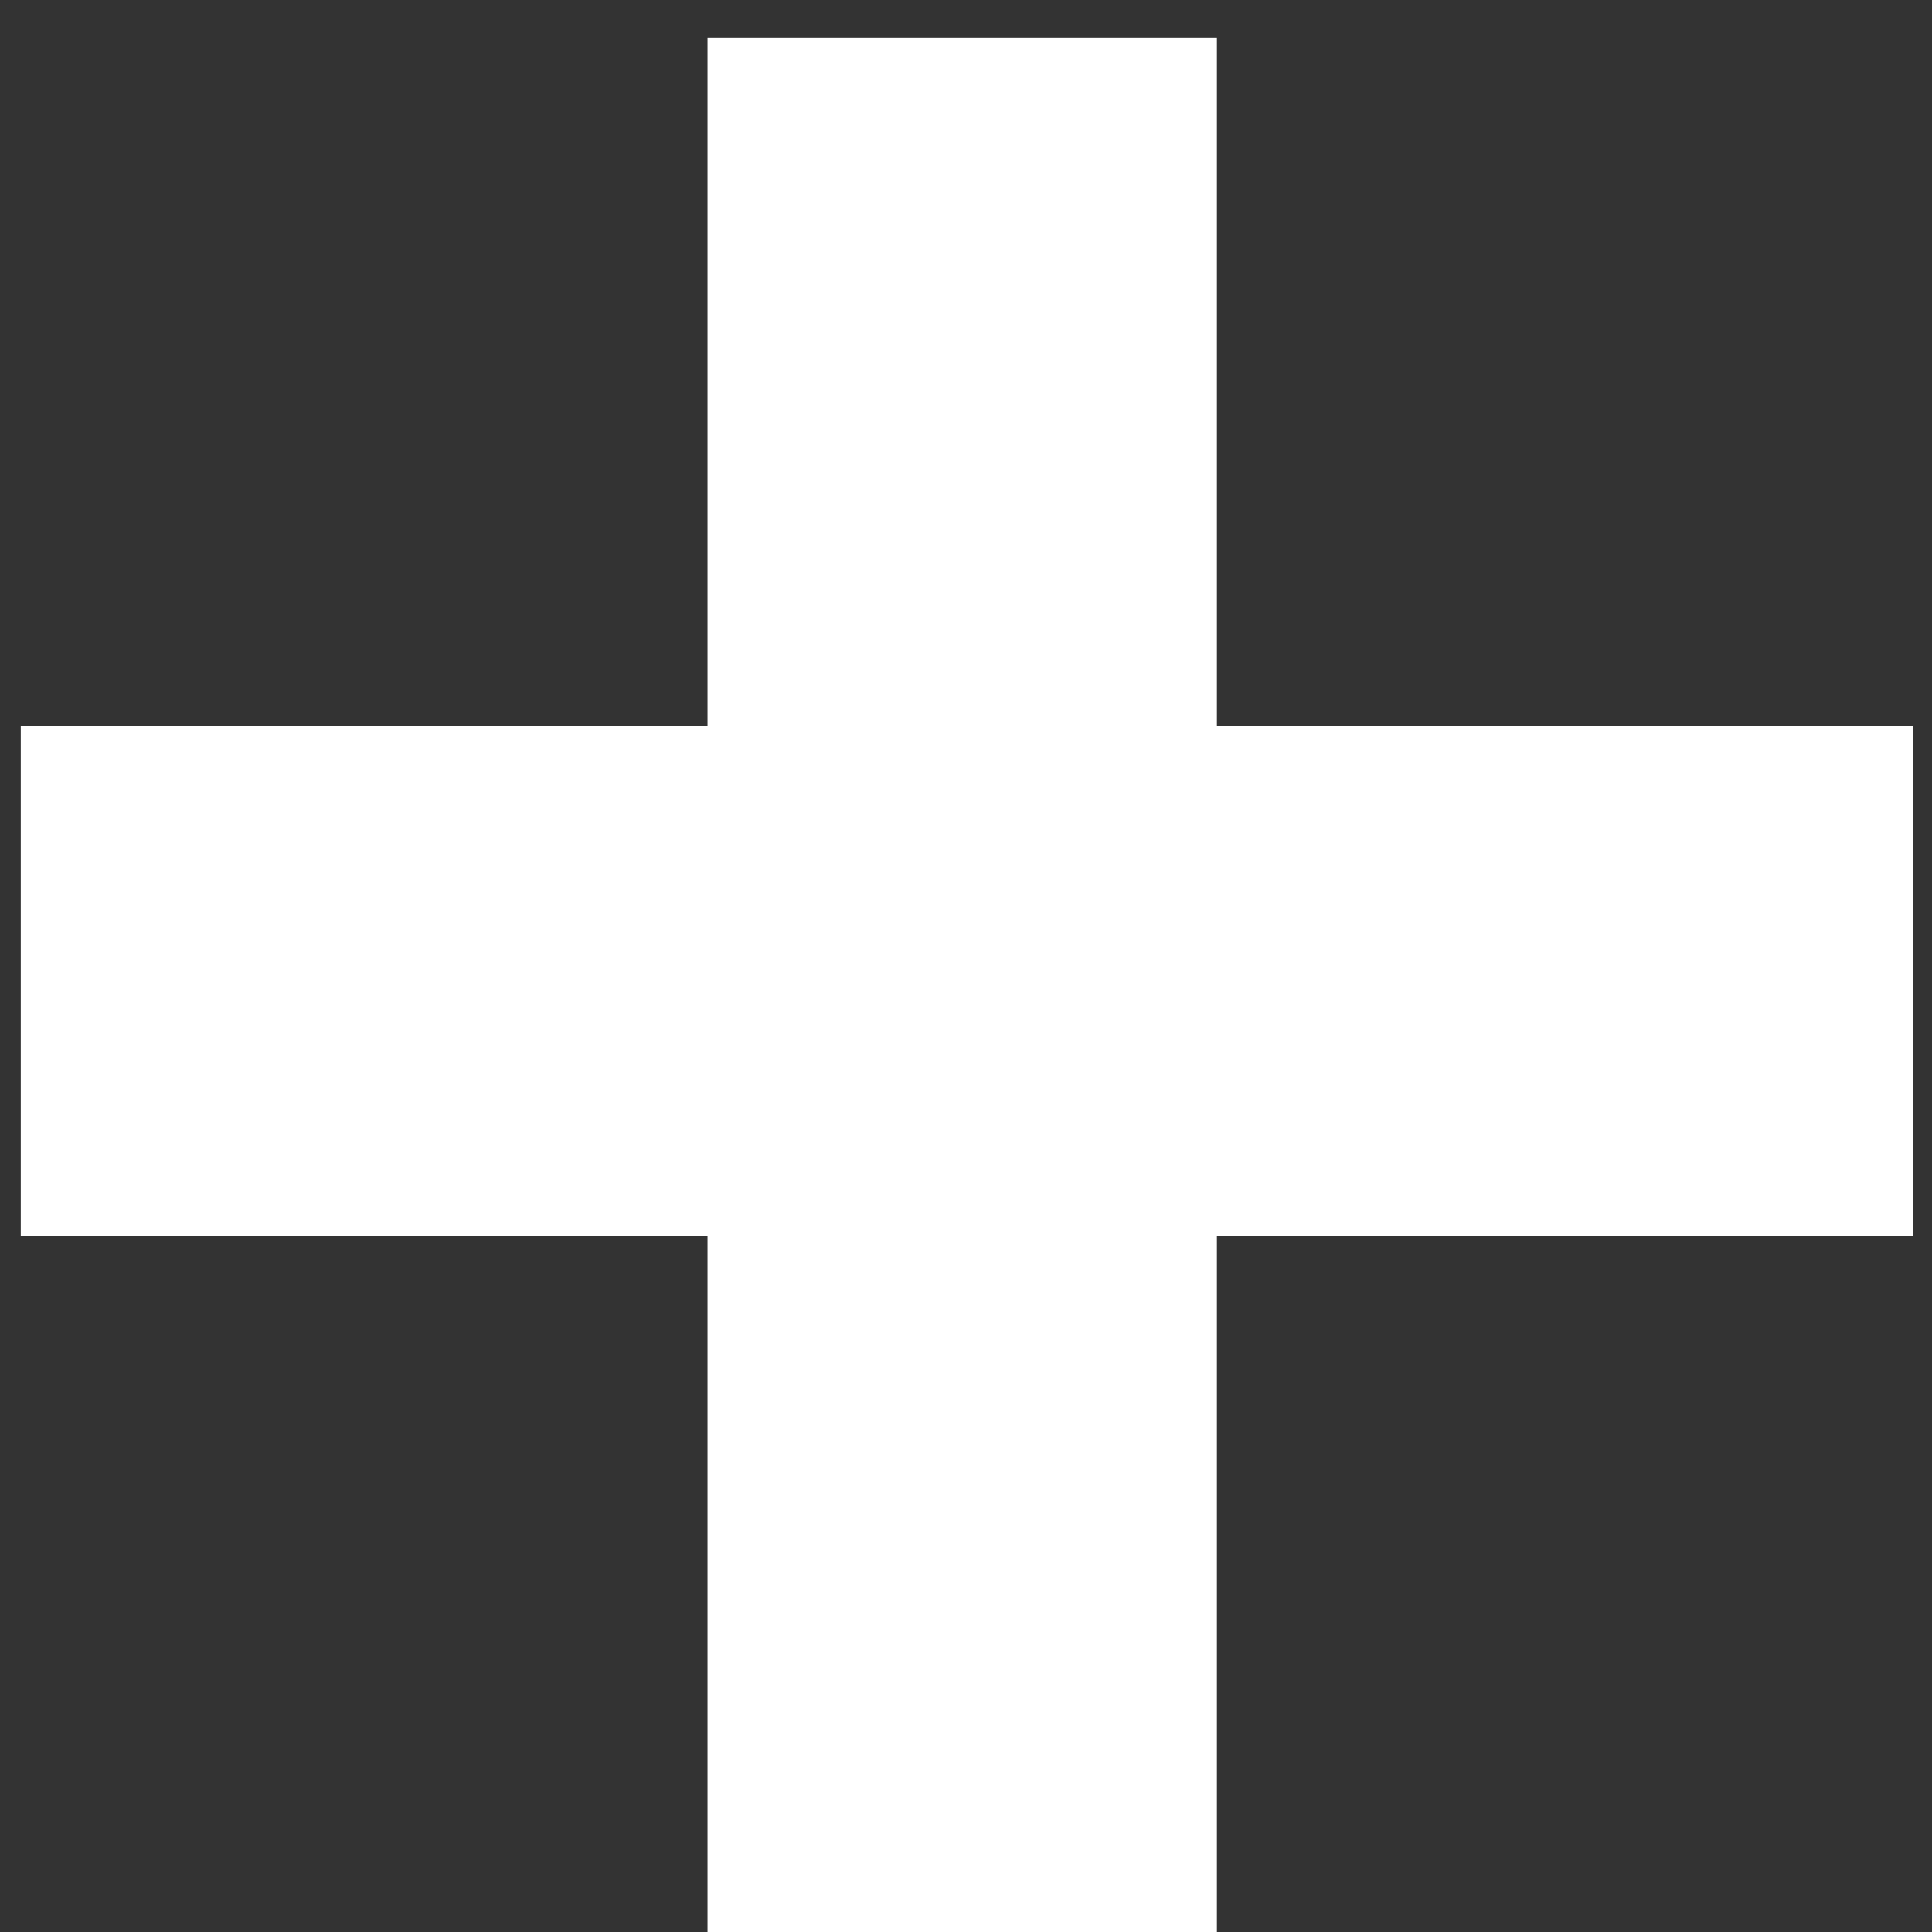 <svg width="32" height="32" viewBox="0 0 32 32" fill="none" xmlns="http://www.w3.org/2000/svg">
<rect x="0" y="0" width="32" height="32" fill="#333333" stroke="none"/>
<path d="M0.344 20.469V12.031H11.719V0.625H20.156V12.031H31.688V20.469H20.156V32H11.719V20.469H0.344Z" fill="white"/>
</svg>
